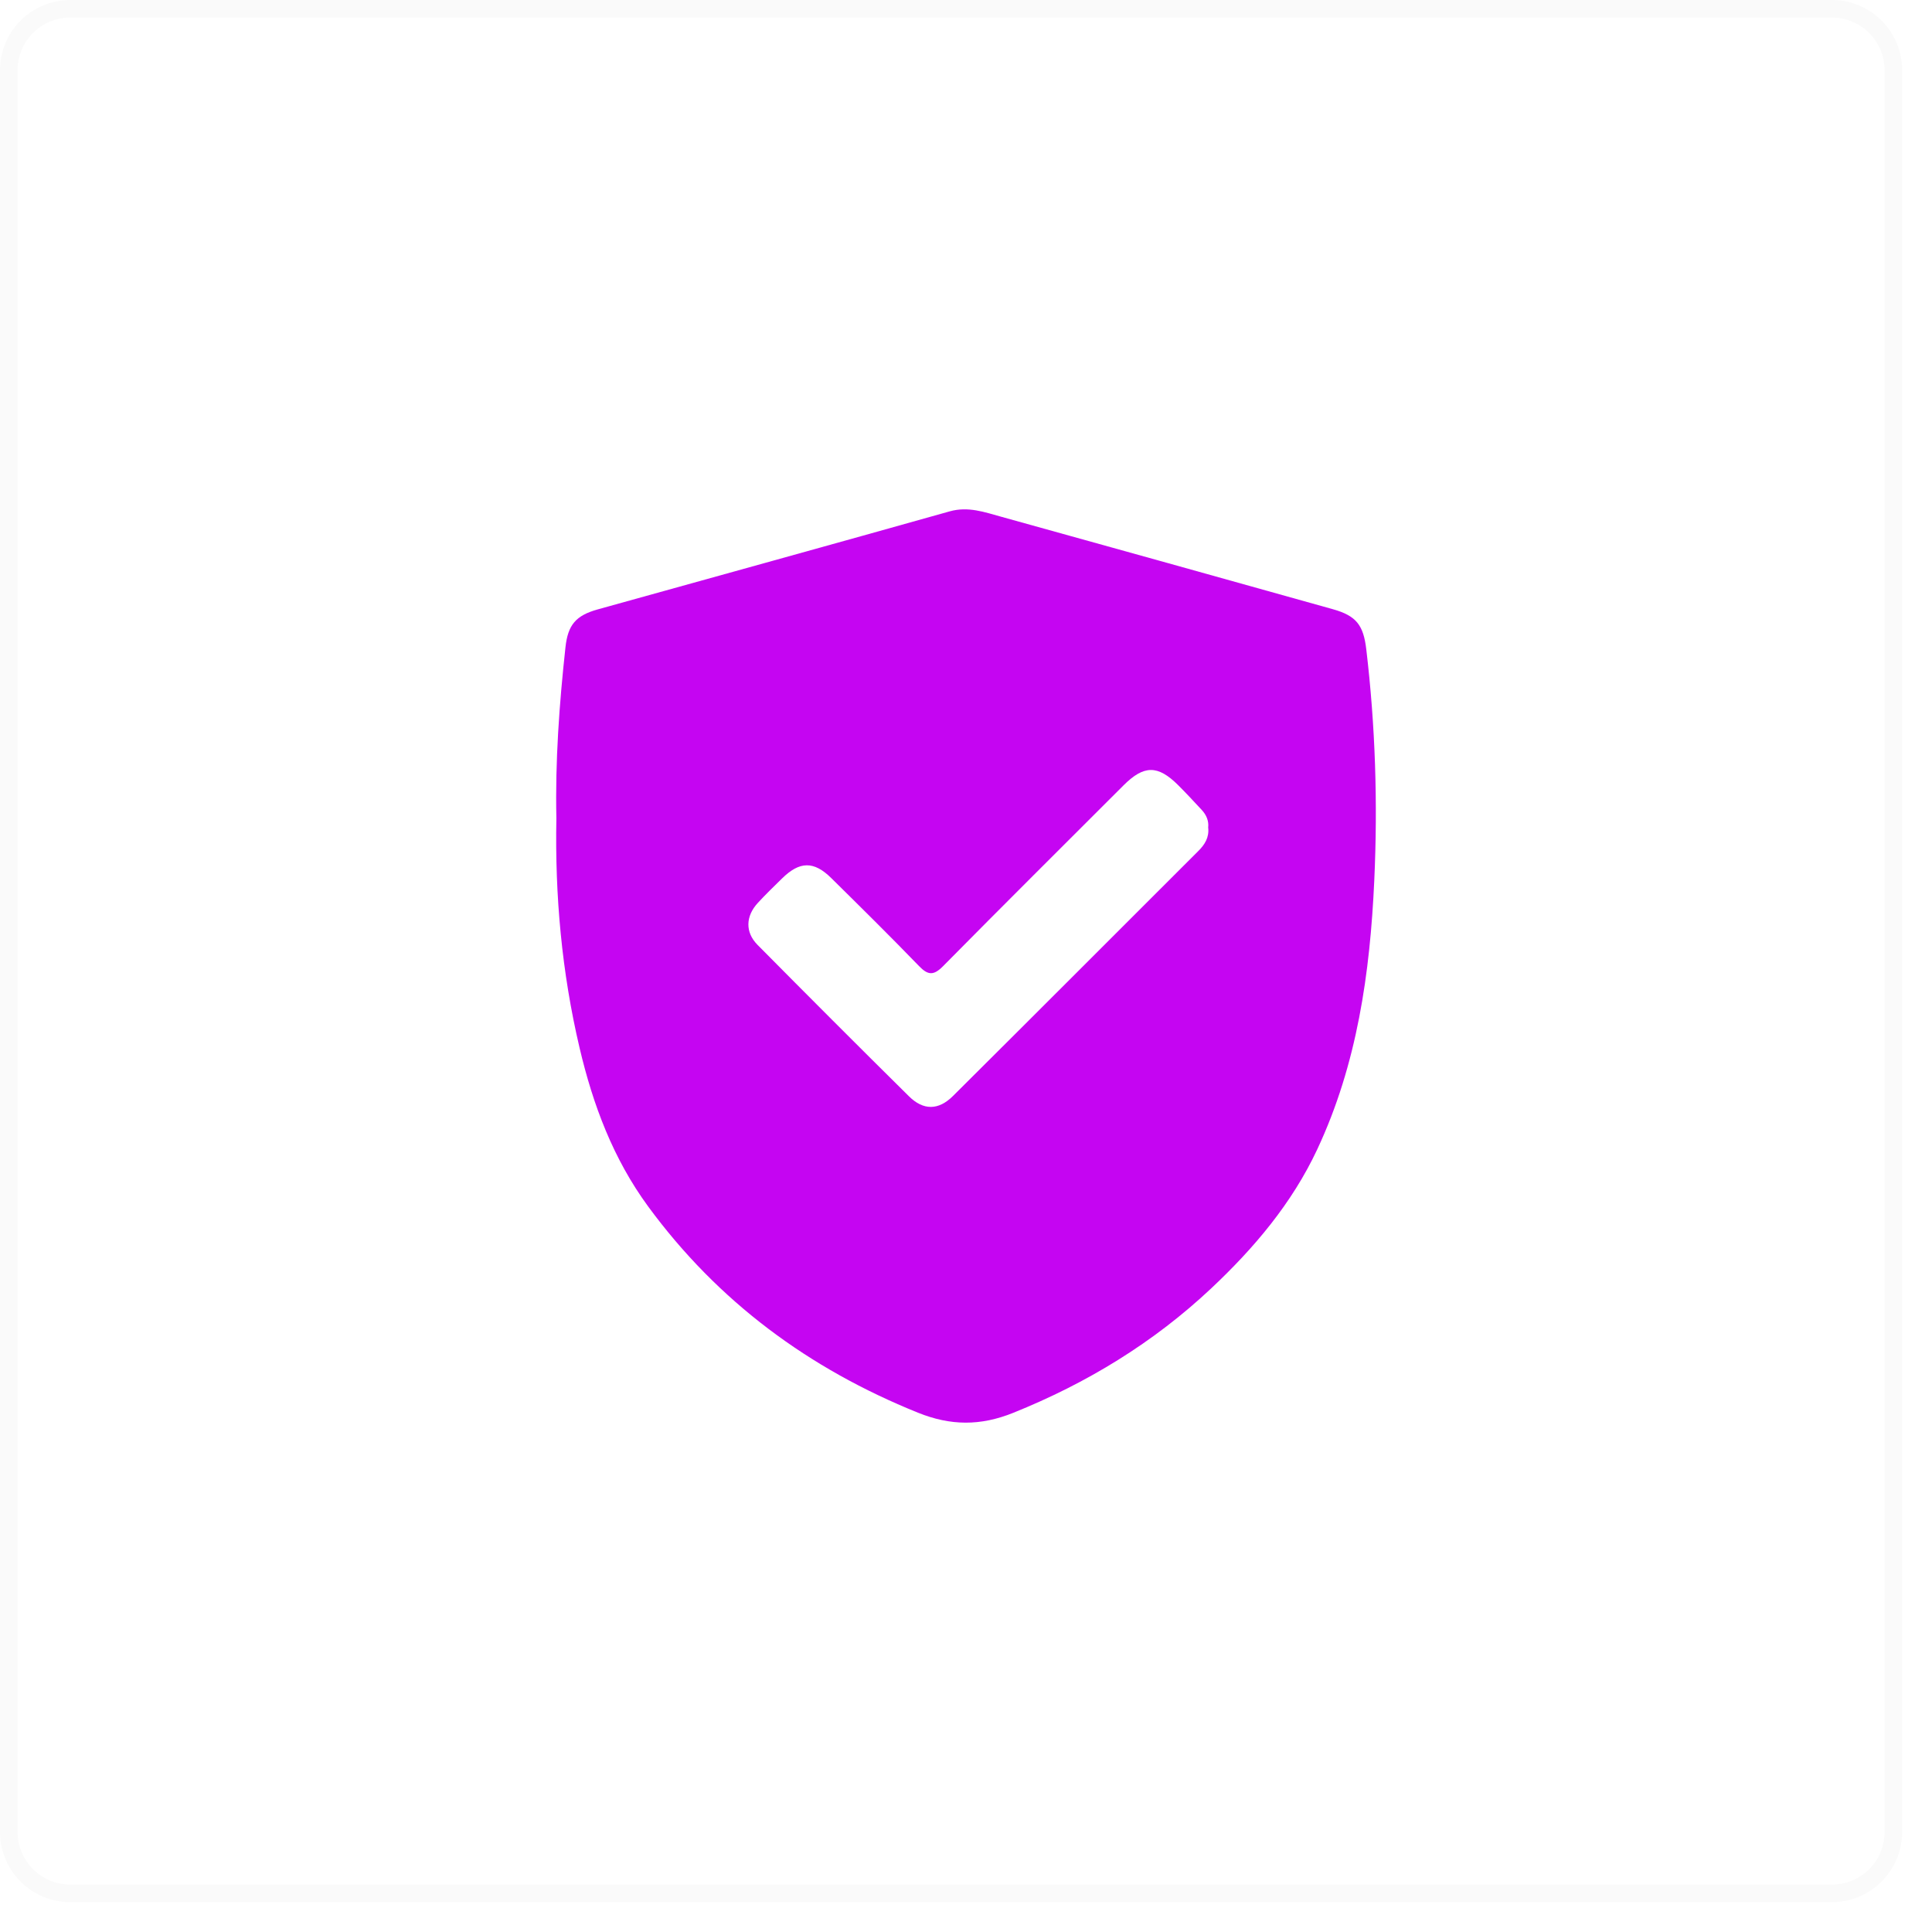 <svg width="55" height="55" viewBox="0 0 55 55" fill="none" xmlns="http://www.w3.org/2000/svg">
<g clip-path="url(#clip0_4_5)">
<path d="M52.15 0.25H2C1.034 0.25 0.25 1.034 0.25 2V52.15C0.25 53.117 1.034 53.9 2 53.9H52.15C53.117 53.9 53.9 53.117 53.9 52.15V2C53.9 1.034 53.117 0.25 52.15 0.25Z" stroke="black" stroke-opacity="0.02" stroke-width="0.5"/>
<path d="M15.839 23.297C15.804 21.669 15.921 20.048 16.097 18.431C16.166 17.79 16.391 17.522 17.017 17.348C20.357 16.419 23.699 15.496 27.037 14.557C27.562 14.409 28.031 14.581 28.508 14.712C31.654 15.583 34.797 16.463 37.941 17.342C38.611 17.529 38.814 17.796 38.895 18.484C39.155 20.67 39.223 22.865 39.123 25.059C39.003 27.696 38.636 30.296 37.499 32.721C36.781 34.254 35.704 35.527 34.483 36.675C32.836 38.223 30.939 39.379 28.838 40.223C27.91 40.596 27.061 40.59 26.134 40.217C23.029 38.965 20.443 37.058 18.454 34.349C17.455 32.988 16.88 31.451 16.499 29.83C15.993 27.682 15.796 25.501 15.839 23.297ZM34.394 23.56C34.416 23.374 34.346 23.201 34.21 23.056C33.989 22.818 33.768 22.579 33.538 22.35C32.959 21.774 32.565 21.777 31.984 22.358C30.269 24.072 28.549 25.782 26.845 27.507C26.578 27.777 26.417 27.766 26.161 27.5C25.342 26.653 24.503 25.825 23.664 24.997C23.168 24.506 22.764 24.515 22.263 25.008C22.031 25.235 21.797 25.462 21.577 25.7C21.225 26.08 21.208 26.536 21.565 26.898C22.995 28.342 24.43 29.78 25.876 31.209C26.286 31.615 26.716 31.612 27.129 31.201C29.463 28.88 31.788 26.55 34.116 24.224C34.294 24.046 34.426 23.845 34.395 23.561L34.394 23.56Z" fill="#C505F2"/>
</g>
<defs>
<clipPath id="clip0_4_5">
<rect width="55" height="55" fill="white"/>
</clipPath>
</defs>
</svg>
